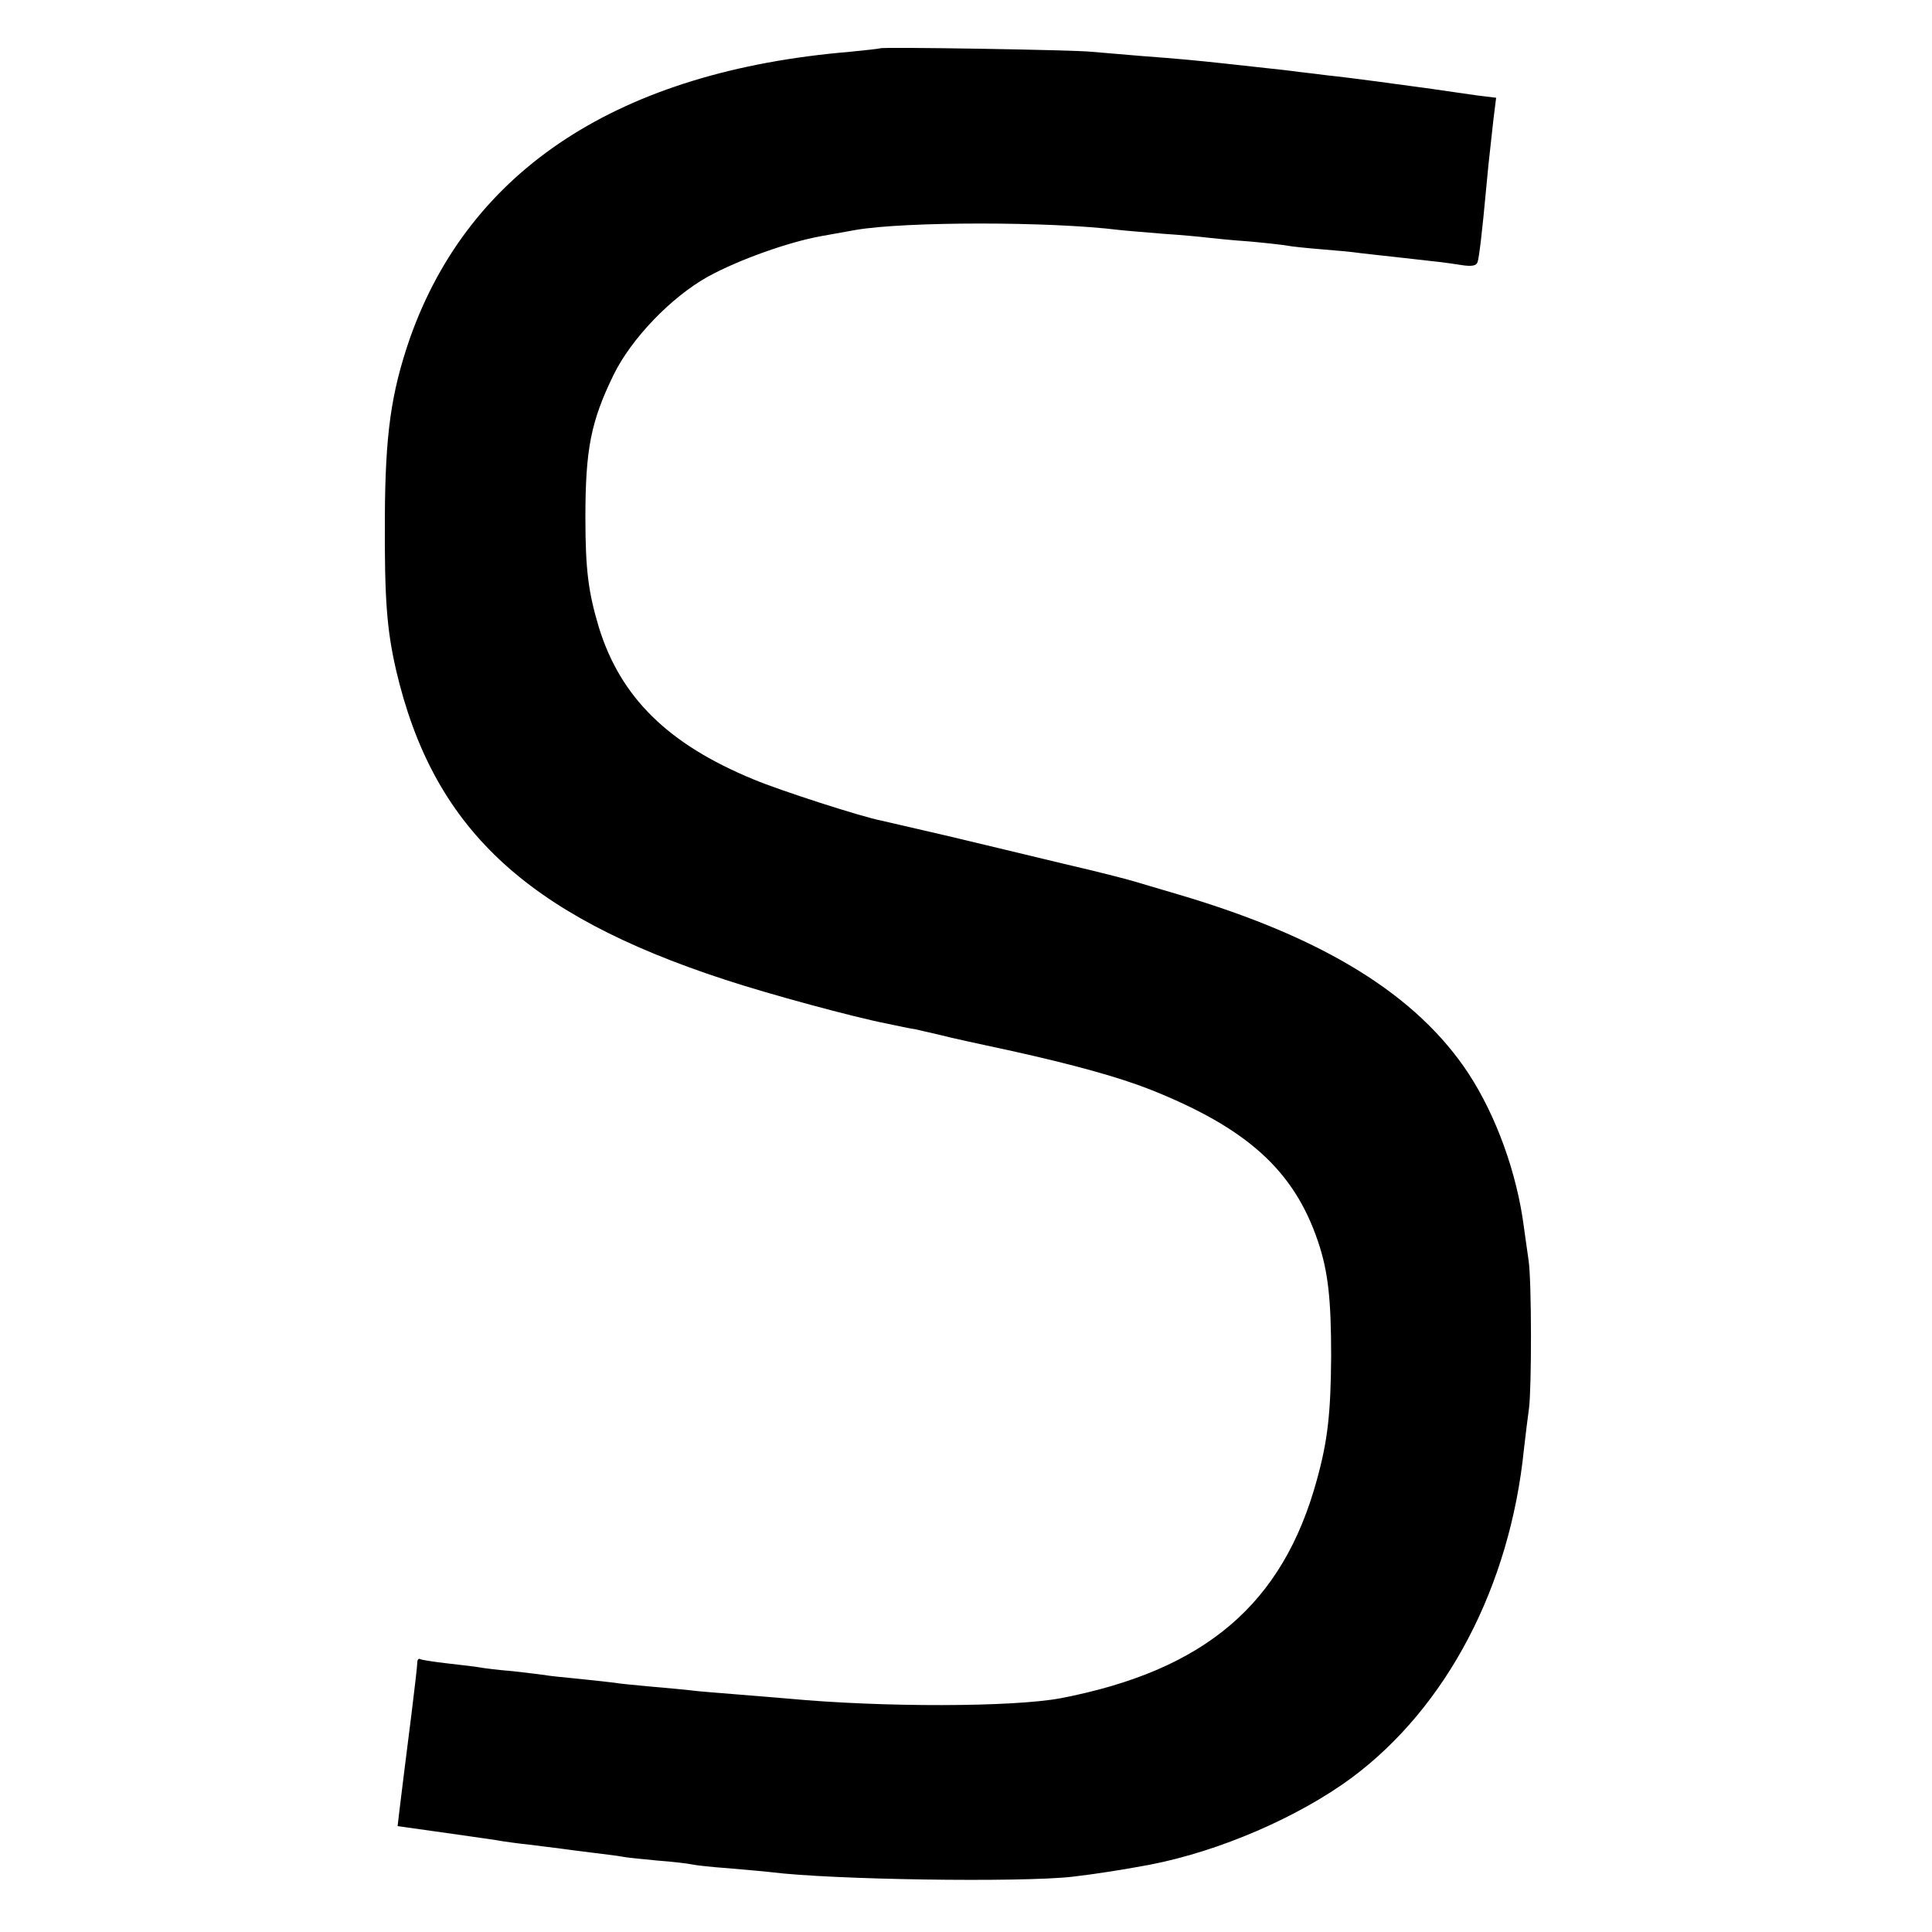 <?xml version="1.0" standalone="no"?>
<!DOCTYPE svg PUBLIC "-//W3C//DTD SVG 20010904//EN"
 "http://www.w3.org/TR/2001/REC-SVG-20010904/DTD/svg10.dtd">
<svg version="1.0" xmlns="http://www.w3.org/2000/svg"
 width="500pt" height="500pt" viewBox="0 0 500 500"
 preserveAspectRatio="xMidYMid meet">
<g transform="translate(0,500) scale(0.1,-0.1)"
fill="#000000" stroke="none">
<path d="M2278 4875 c-2 -1 -37 -5 -78 -9 -596 -50 -984 -303 -1139 -741 -49
-142 -64 -248 -65 -465 -1 -212 5 -289 29 -394 95 -407 333 -632 850 -801 115
-38 337 -98 420 -114 28 -6 61 -13 75 -15 14 -3 43 -10 65 -15 22 -6 105 -24
184 -41 158 -35 274 -67 356 -99 252 -100 374 -210 436 -394 26 -77 34 -148
34 -297 -1 -148 -9 -219 -37 -320 -88 -322 -290 -493 -663 -565 -123 -23 -459
-24 -705 -1 -25 2 -85 7 -134 11 -49 4 -101 8 -115 10 -14 2 -62 6 -105 10
-43 4 -86 8 -95 10 -9 1 -50 6 -91 10 -41 4 -82 8 -90 10 -8 1 -46 6 -83 10
-37 3 -77 8 -87 10 -10 2 -47 6 -81 10 -35 4 -67 9 -71 11 -4 3 -8 -1 -8 -8 0
-8 -7 -68 -15 -133 -17 -134 -21 -167 -30 -240 l-6 -51 128 -18 c70 -10 135
-19 143 -21 8 -1 40 -6 70 -9 30 -4 66 -8 80 -10 14 -2 52 -7 85 -11 32 -4 66
-8 75 -10 8 -2 49 -6 90 -10 41 -3 82 -8 90 -10 8 -2 51 -7 95 -10 44 -4 93
-8 109 -10 158 -20 647 -27 781 -12 61 7 136 19 200 31 182 35 386 124 523
225 246 183 410 495 446 851 4 36 10 83 13 105 7 54 7 329 -1 383 -3 23 -9 61
-12 85 -18 141 -72 289 -143 398 -134 204 -375 353 -751 464 -47 14 -98 29
-115 34 -16 5 -97 26 -180 45 -82 20 -217 52 -300 72 -82 19 -160 37 -173 40
-52 10 -263 78 -332 107 -221 91 -344 212 -400 393 -27 90 -35 148 -35 284 0
177 14 249 73 370 46 94 149 201 244 254 78 43 209 90 294 105 33 6 73 13 89
16 129 22 503 22 680 0 17 -2 68 -6 115 -10 47 -3 99 -8 115 -10 17 -2 66 -7
110 -10 44 -4 88 -9 98 -11 10 -2 48 -6 85 -9 37 -3 83 -7 102 -10 19 -2 60
-7 90 -10 108 -12 136 -15 172 -21 27 -4 39 -2 42 8 4 12 12 79 22 188 4 44 6
66 19 181 l7 56 -49 6 c-26 4 -79 11 -118 17 -80 11 -211 29 -270 35 -22 3
-56 7 -75 9 -19 3 -57 7 -85 10 -27 3 -72 8 -100 11 -83 9 -126 13 -220 20
-49 4 -108 9 -130 11 -46 5 -543 13 -547 9z"/>
</g>
</svg>
